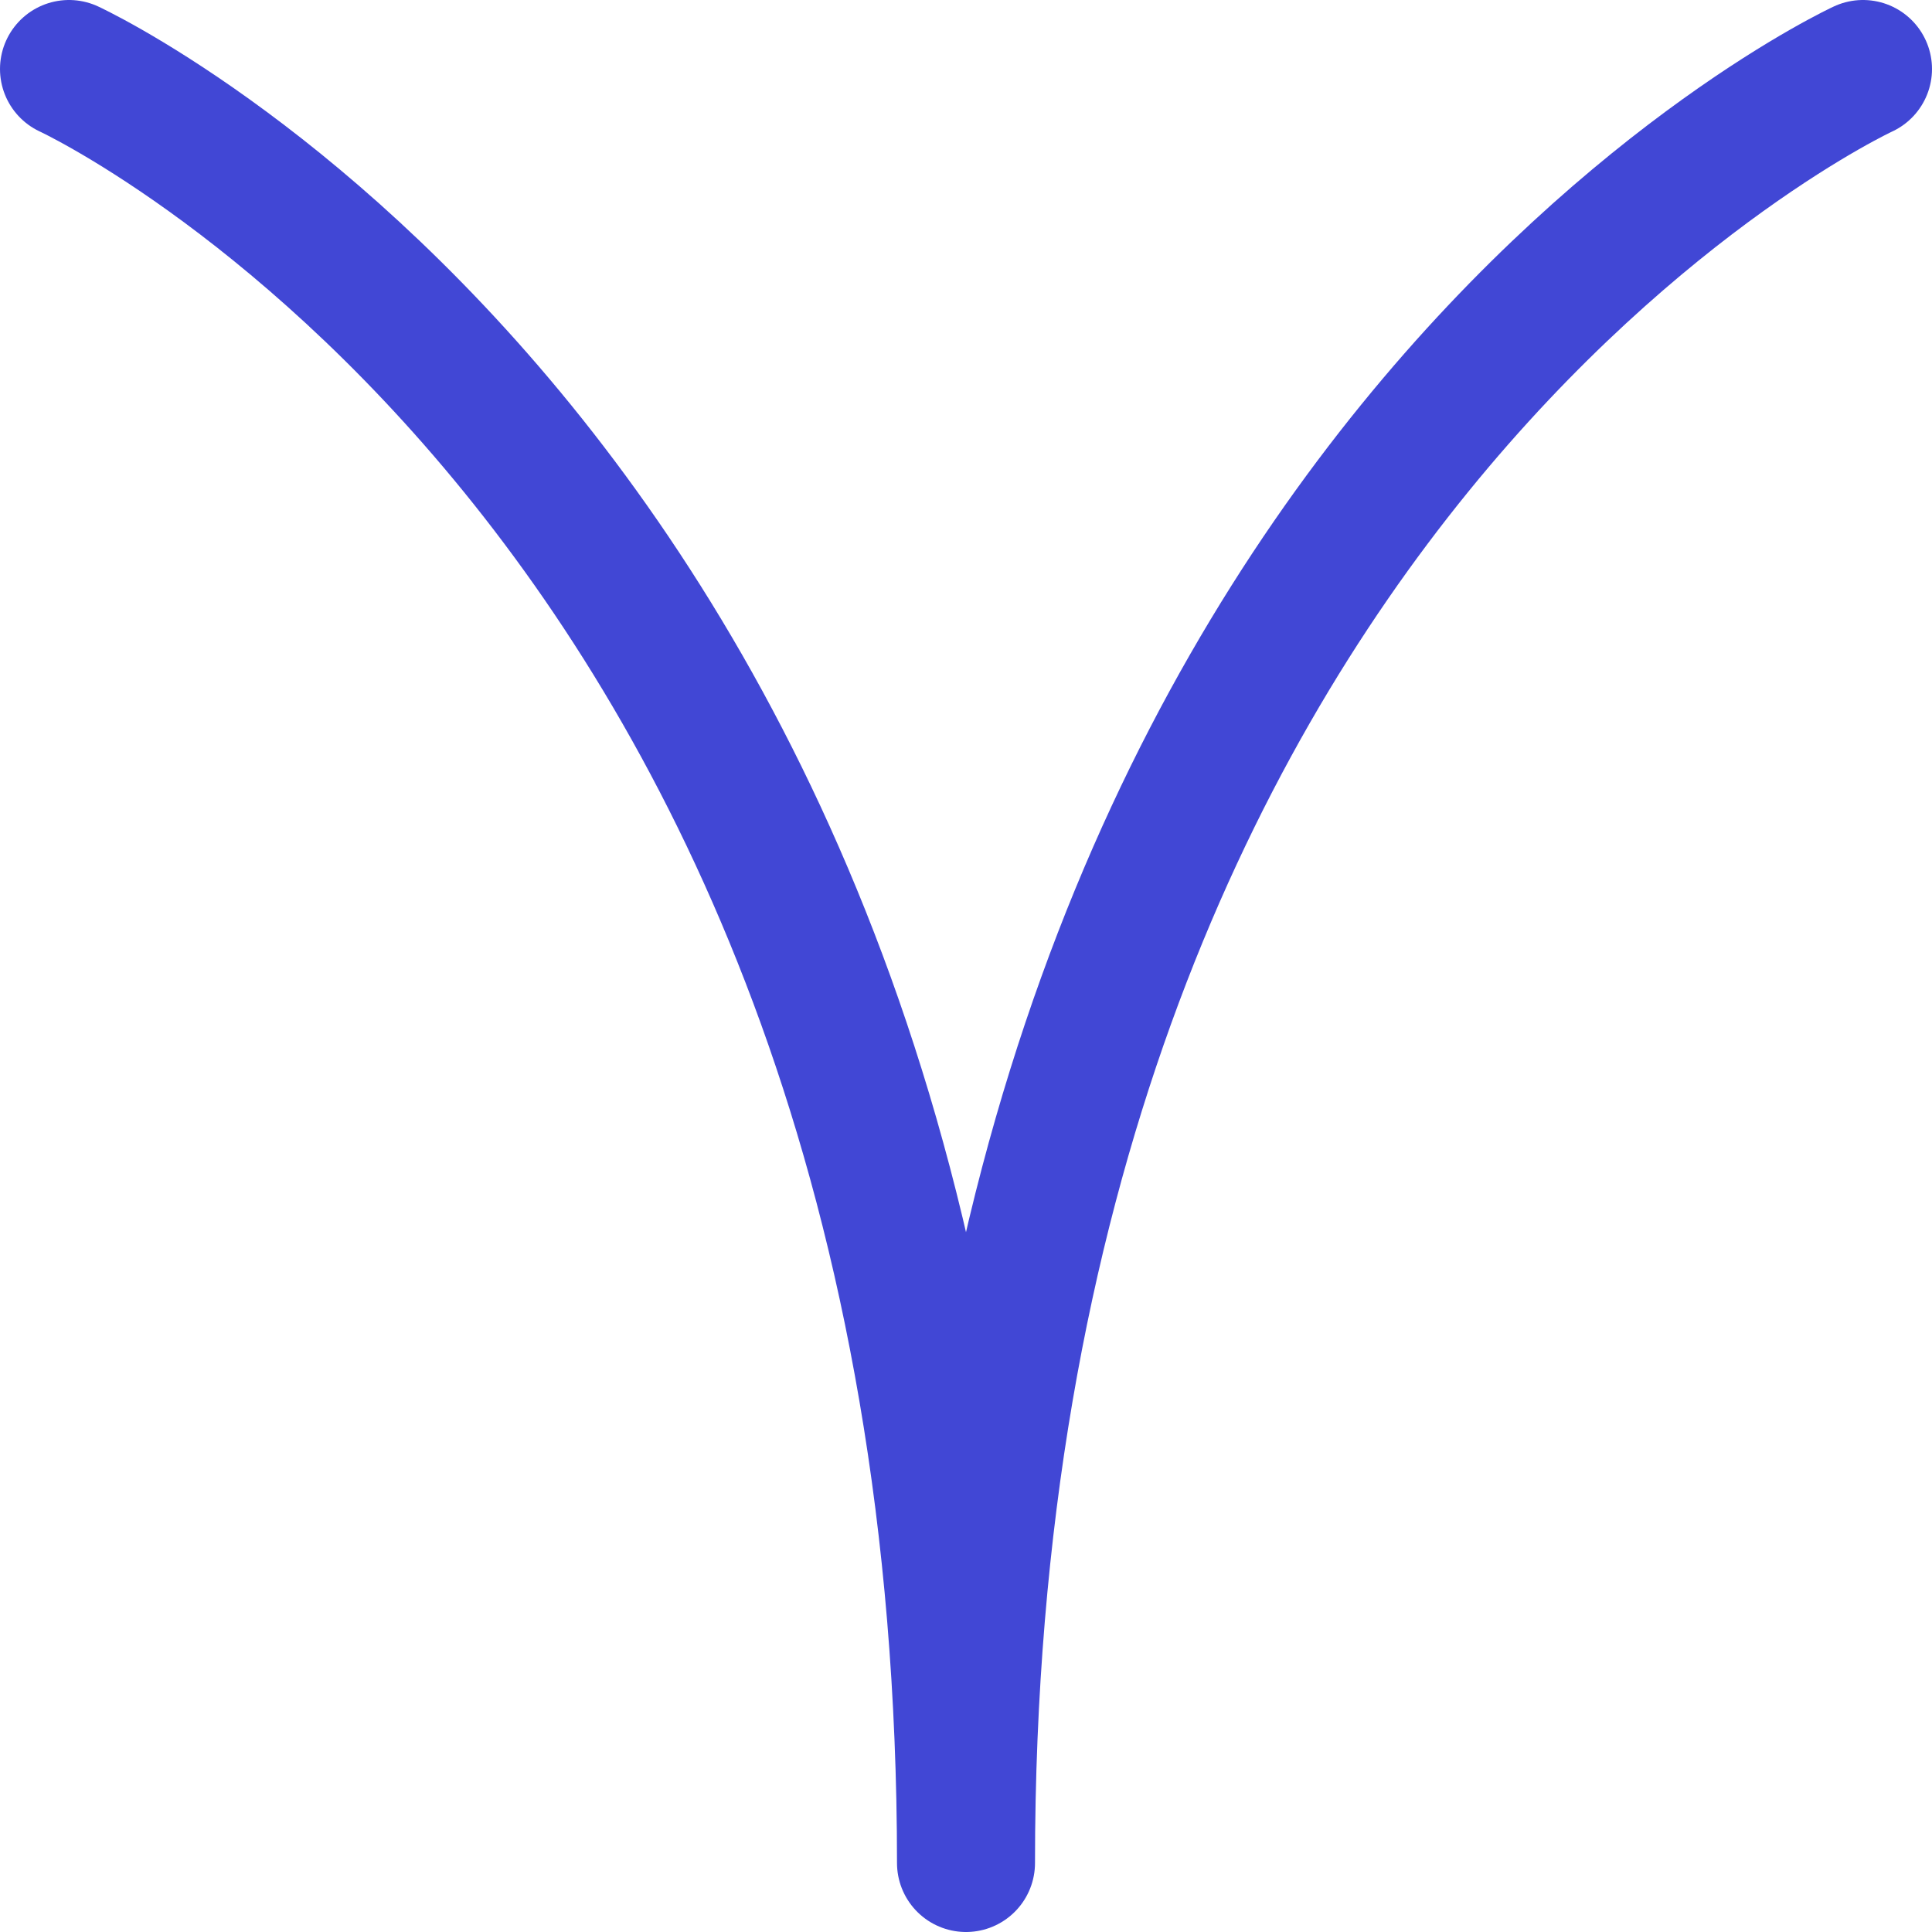 <svg xmlns="http://www.w3.org/2000/svg" fill="none" viewBox="0 0 14 14" id="Zodiac-7--Streamline-Core"><desc>Zodiac 7 Streamline Icon: https://streamlinehq.com</desc><g id="zodiac-7--sign-astrology-stars-space-ares"><path id="Vector" stroke="#4147d5" stroke-linecap="round" stroke-linejoin="round" d="M0.5 0.5s6.5 3 6.5 13c0 -10 6.5 -13 6.5 -13" stroke-width="1"></path></g></svg>